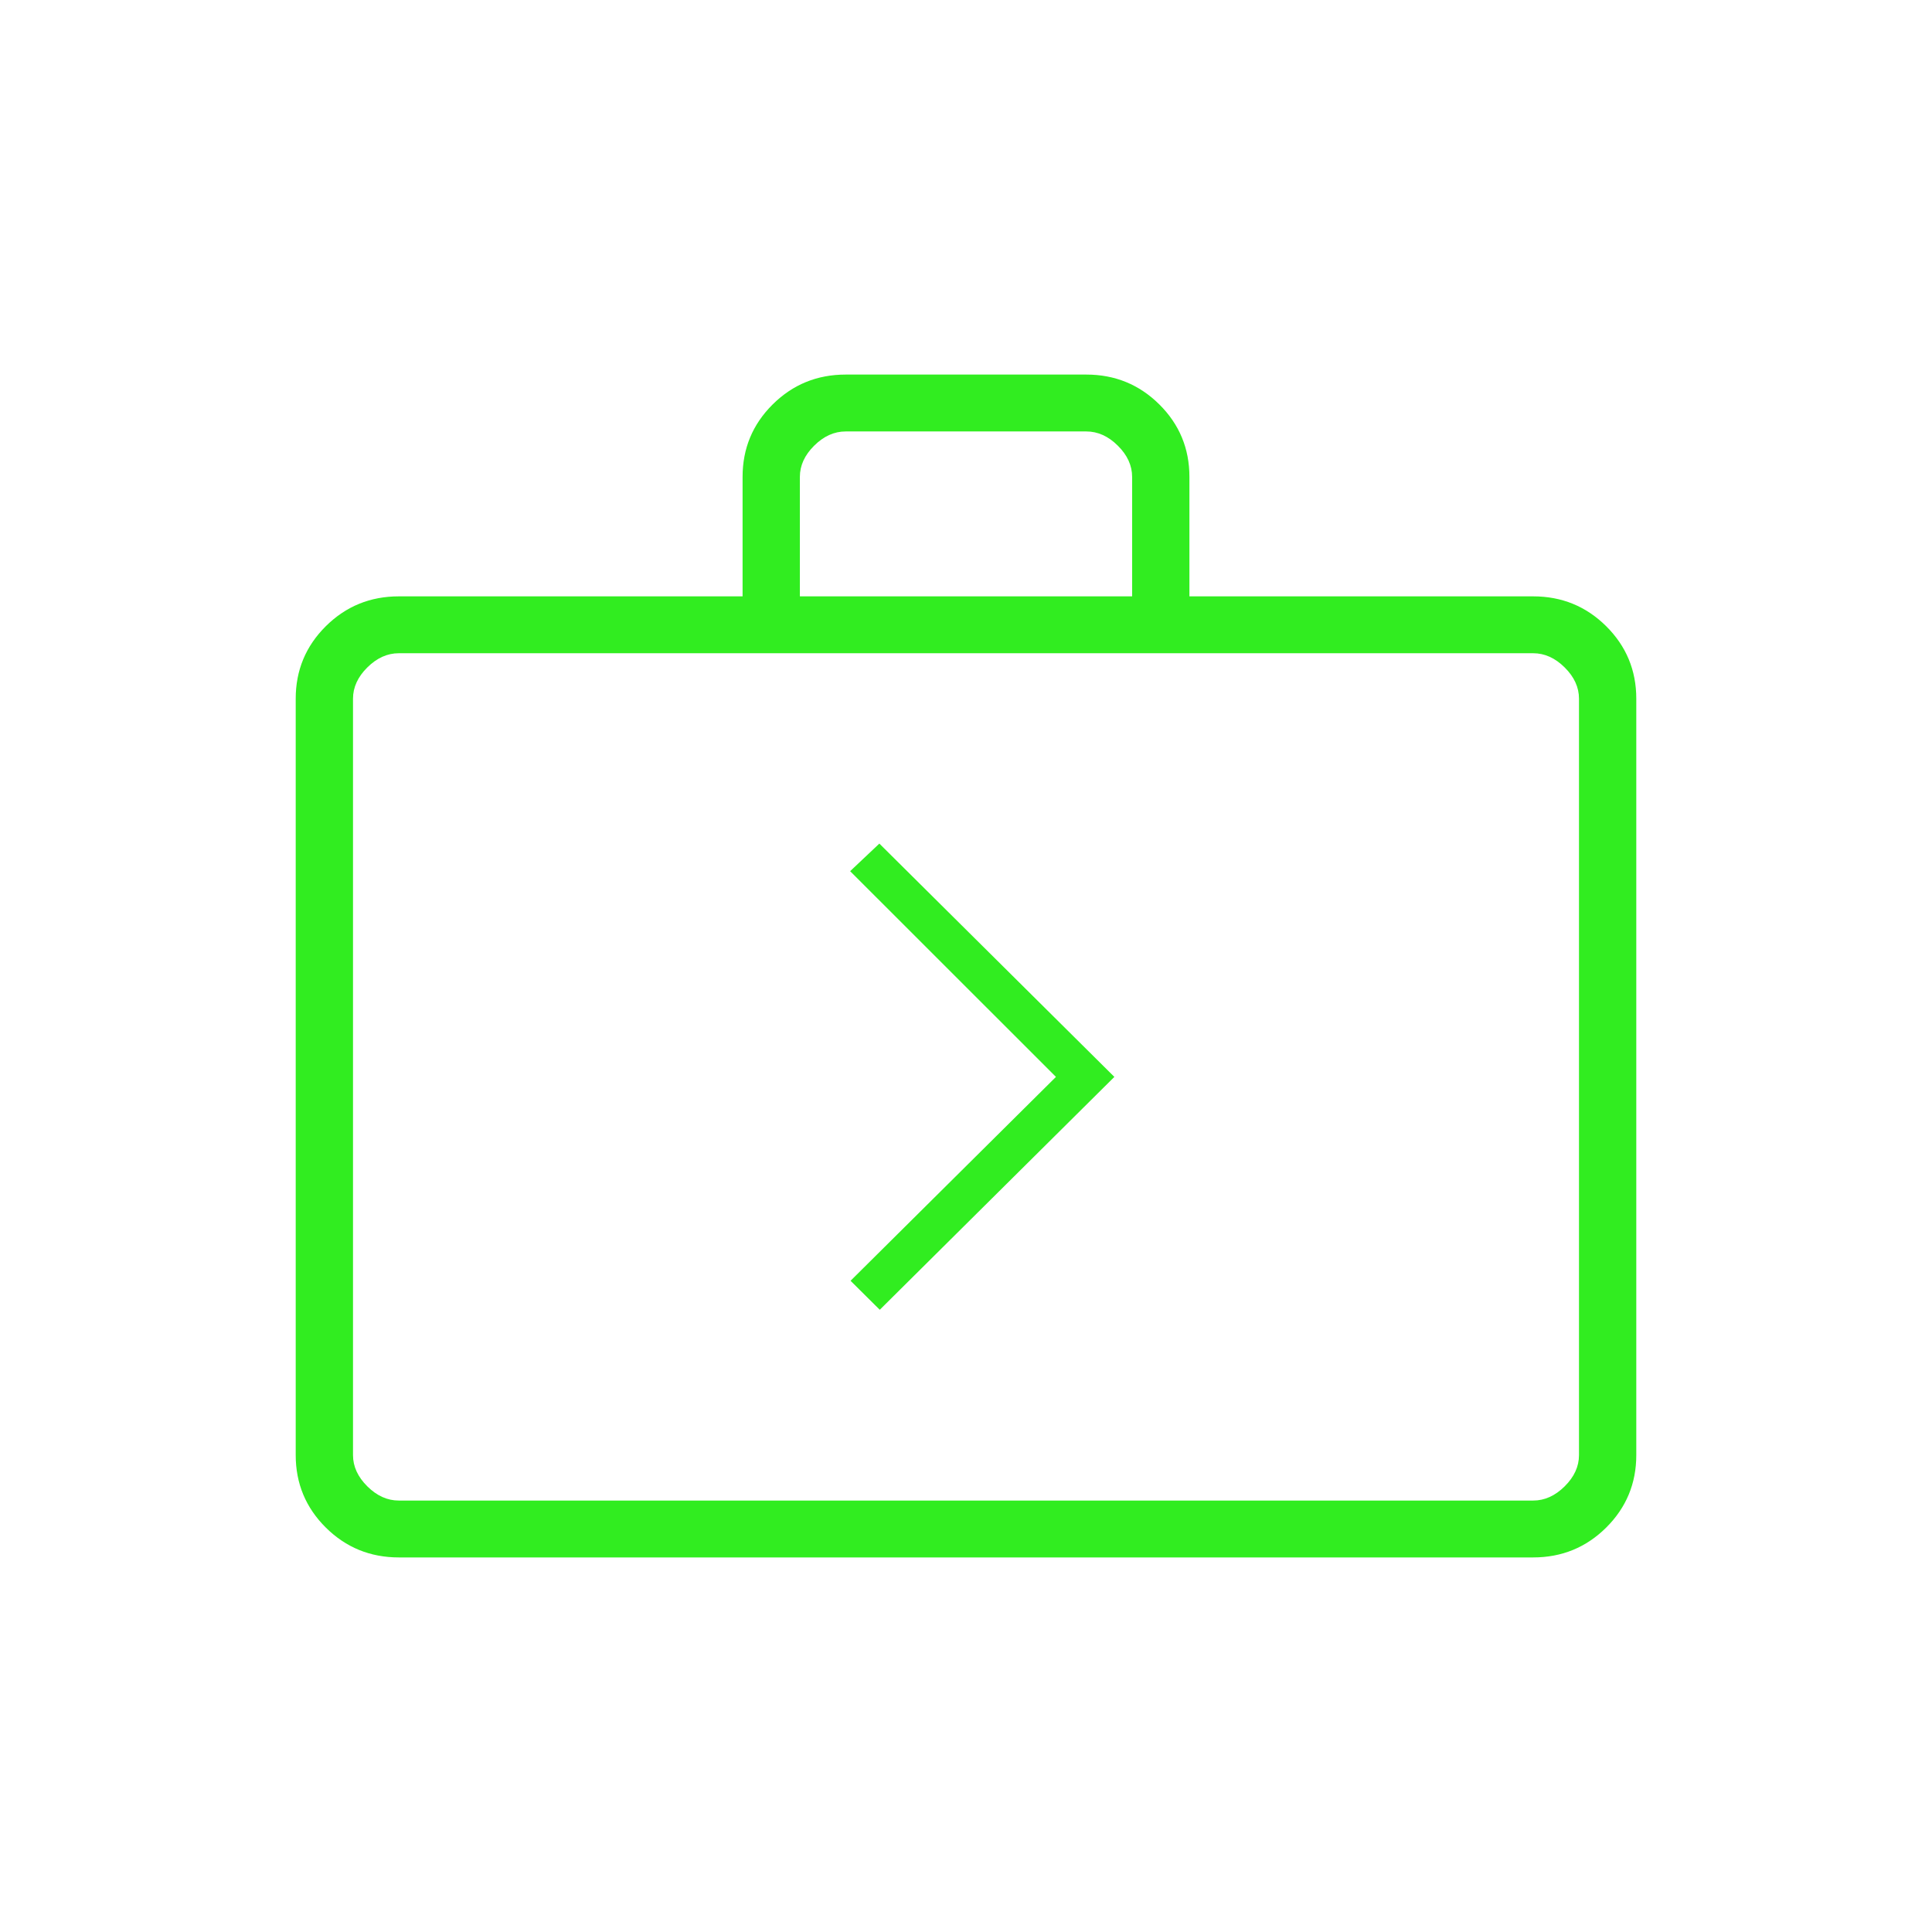 <?xml version="1.0" encoding="UTF-8"?> <svg xmlns="http://www.w3.org/2000/svg" width="98" height="98" viewBox="0 0 98 98" fill="none"><path d="M44.626 66.438L56.526 54.625L44.605 42.791L43.123 44.19L53.563 54.625L43.144 64.967L44.626 66.438ZM20.23 79C18.779 79 17.544 78.495 16.526 77.485C15.509 76.474 15 75.249 15 73.808V35.442C15 34.001 15.509 32.776 16.526 31.765C17.544 30.755 18.779 30.25 20.23 30.25H37.667V24.192C37.667 22.751 38.175 21.526 39.193 20.515C40.211 19.505 41.446 19 42.897 19H55.103C56.554 19 57.789 19.505 58.807 20.515C59.825 21.526 60.333 22.751 60.333 24.192V30.25H77.77C79.221 30.25 80.456 30.755 81.474 31.765C82.491 32.776 83 34.001 83 35.442V73.808C83 75.249 82.491 76.474 81.474 77.485C80.456 78.495 79.221 79 77.77 79H20.23ZM20.23 76.115H77.77C78.351 76.115 78.883 75.875 79.368 75.394C79.852 74.914 80.094 74.385 80.094 73.808V35.442C80.094 34.865 79.852 34.336 79.368 33.856C78.883 33.375 78.351 33.135 77.77 33.135H20.23C19.649 33.135 19.116 33.375 18.632 33.856C18.148 34.336 17.906 34.865 17.906 35.442V73.808C17.906 74.385 18.148 74.914 18.632 75.394C19.116 75.875 19.649 76.115 20.23 76.115ZM40.573 30.25H57.427V24.192C57.427 23.615 57.185 23.086 56.701 22.606C56.217 22.125 55.684 21.885 55.103 21.885H42.897C42.316 21.885 41.783 22.125 41.299 22.606C40.815 23.086 40.573 23.615 40.573 24.192V30.25Z" fill="#31ED20"></path></svg> 